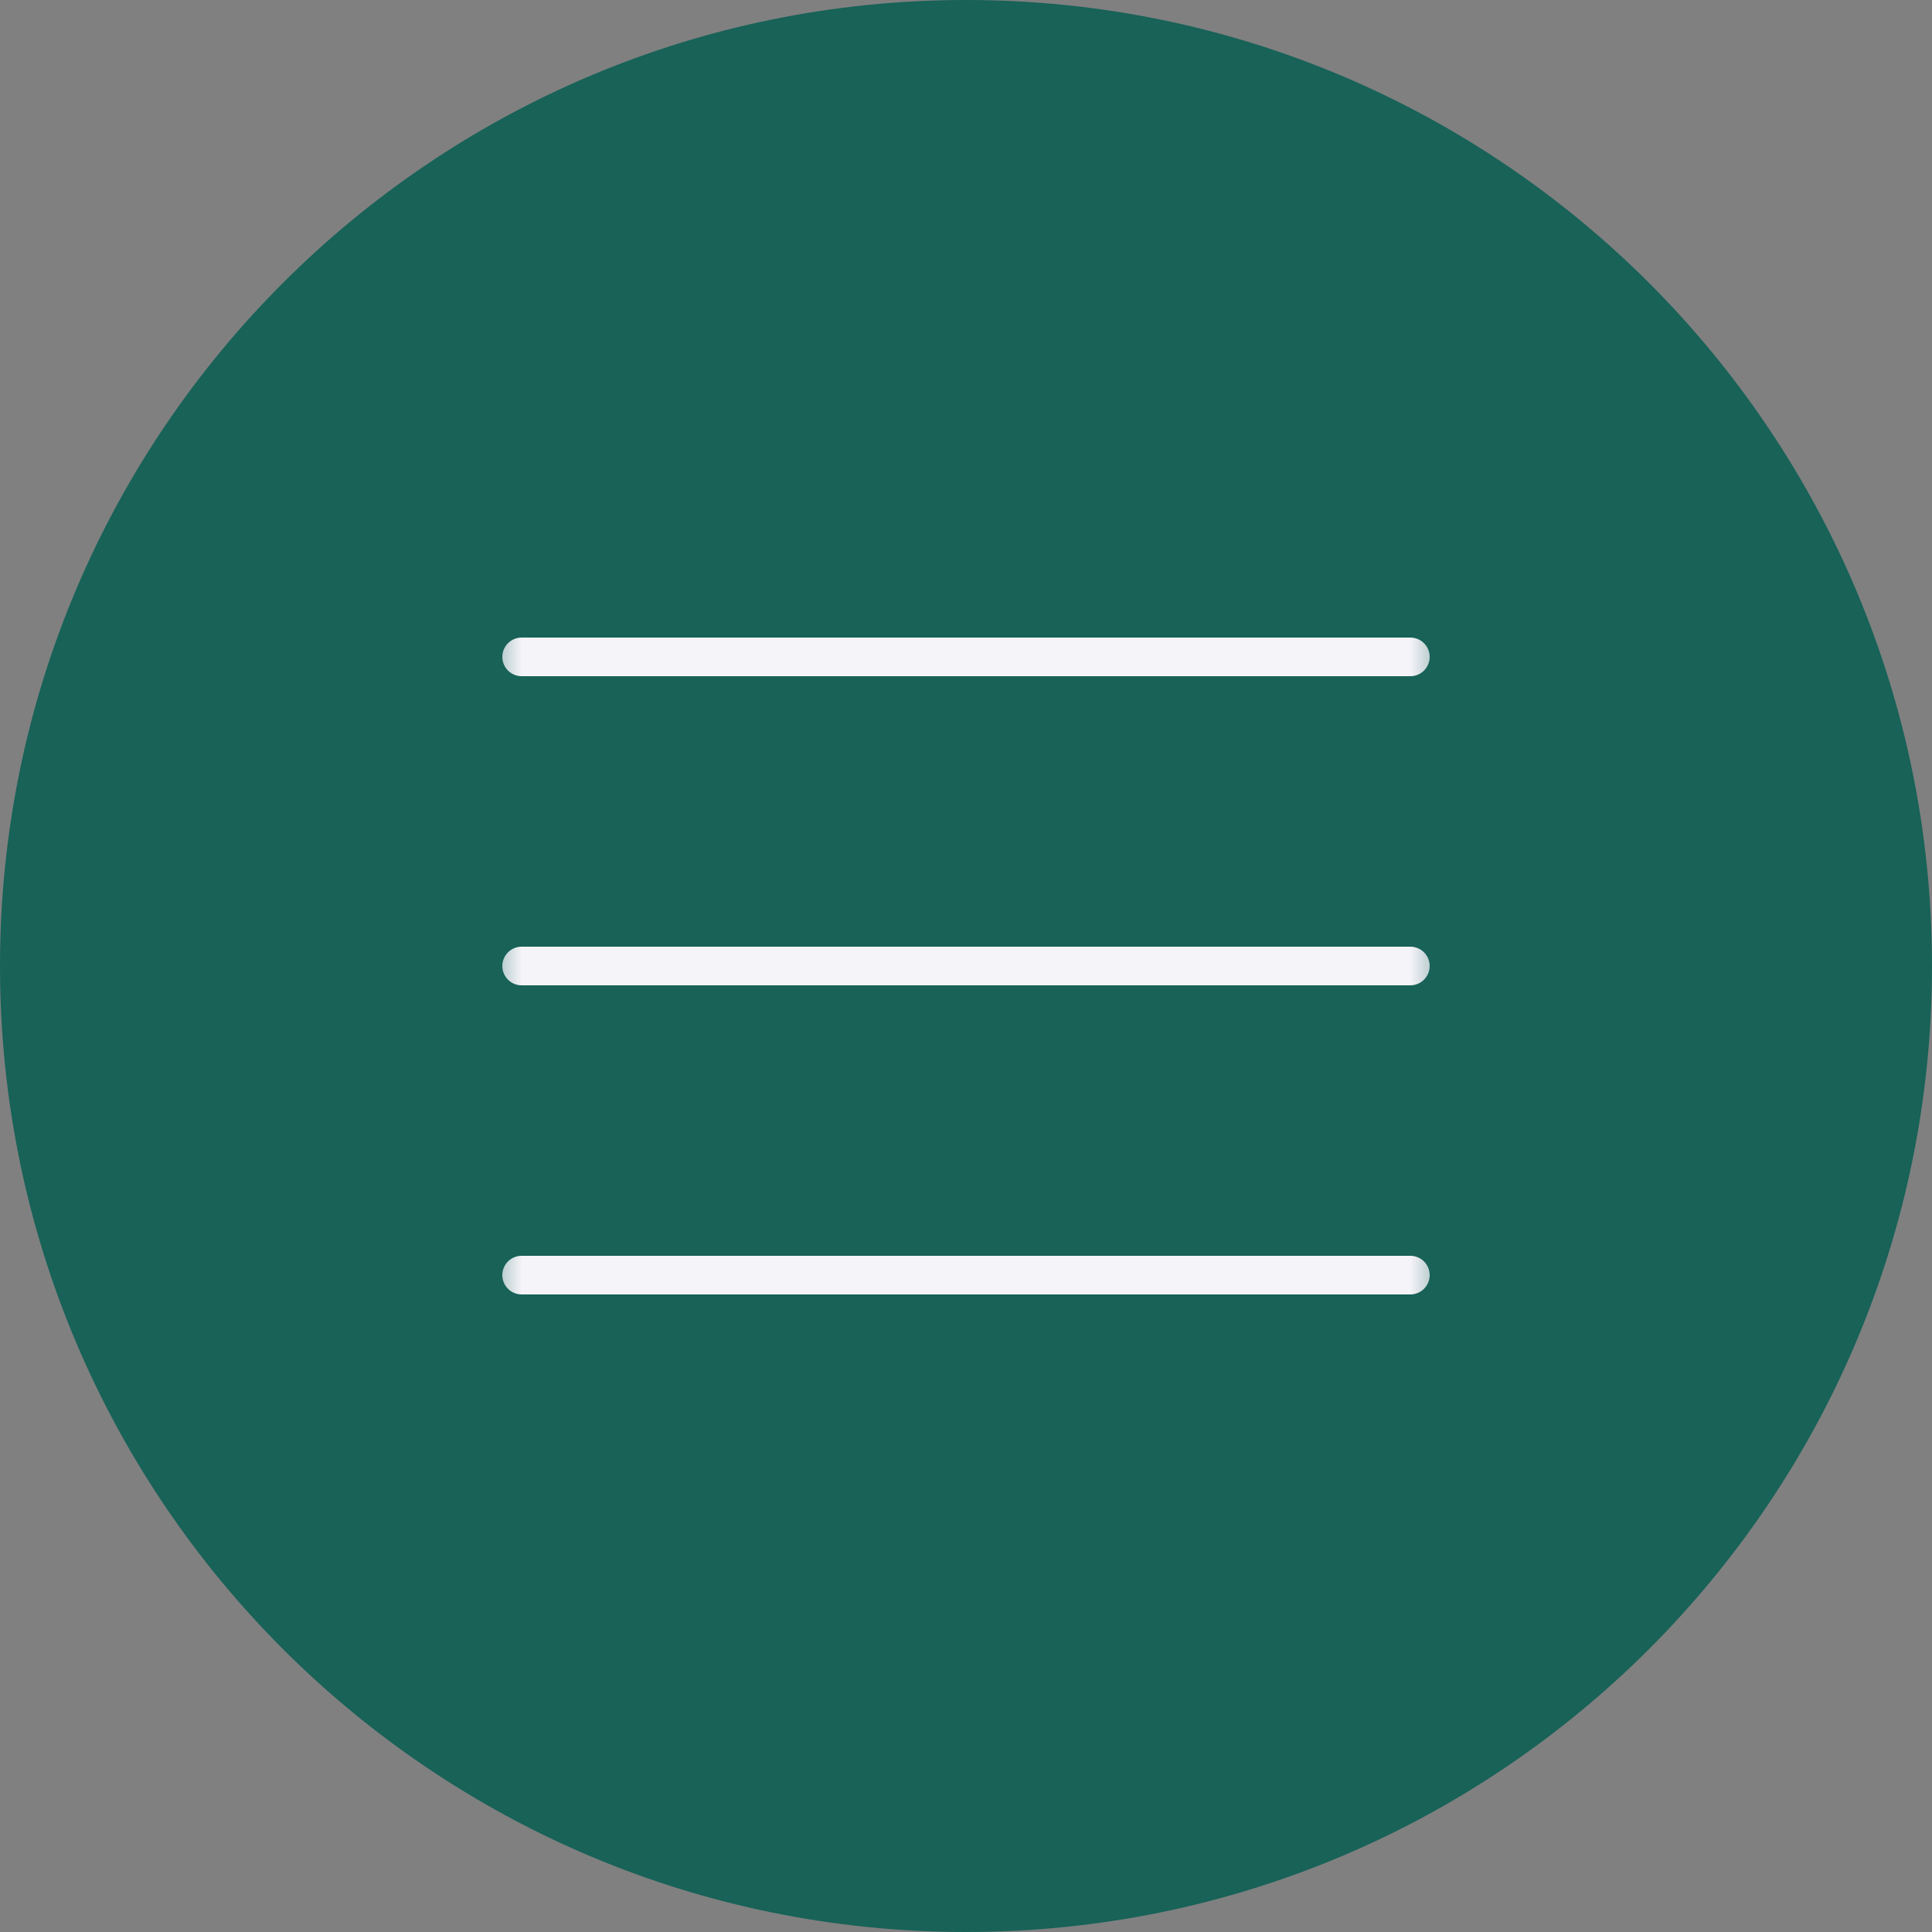 <?xml version="1.0" encoding="UTF-8"?> <svg xmlns="http://www.w3.org/2000/svg" width="50" height="50" viewBox="0 0 50 50" fill="none"><rect x="0" y="0" width="50" height="50" fill="#808080" stroke="none"/><g clip-path="url(#clip0_794_9)"><path d="M50 25C50 11.193 38.807 0 25 0C11.193 0 0 11.193 0 25C0 38.807 11.193 50 25 50C38.807 50 50 38.807 50 25Z" fill="#186258"></path><mask id="mask0_794_9" style="mask-type:luminance" maskUnits="userSpaceOnUse" x="12" y="12" width="26" height="26"><path d="M37.5 12.5H12.5V37.5H37.5V12.5Z" fill="white"></path></mask><g mask="url(#mask0_794_9)"><path d="M13.5 17H36.5M13.5 33H36.5M13.5 25H36.5" stroke="#F5F4F9" stroke-linecap="round" stroke-linejoin="round"></path></g></g><defs><clipPath id="clip0_794_9"><rect width="50" height="50" fill="white"></rect></clipPath></defs></svg> 